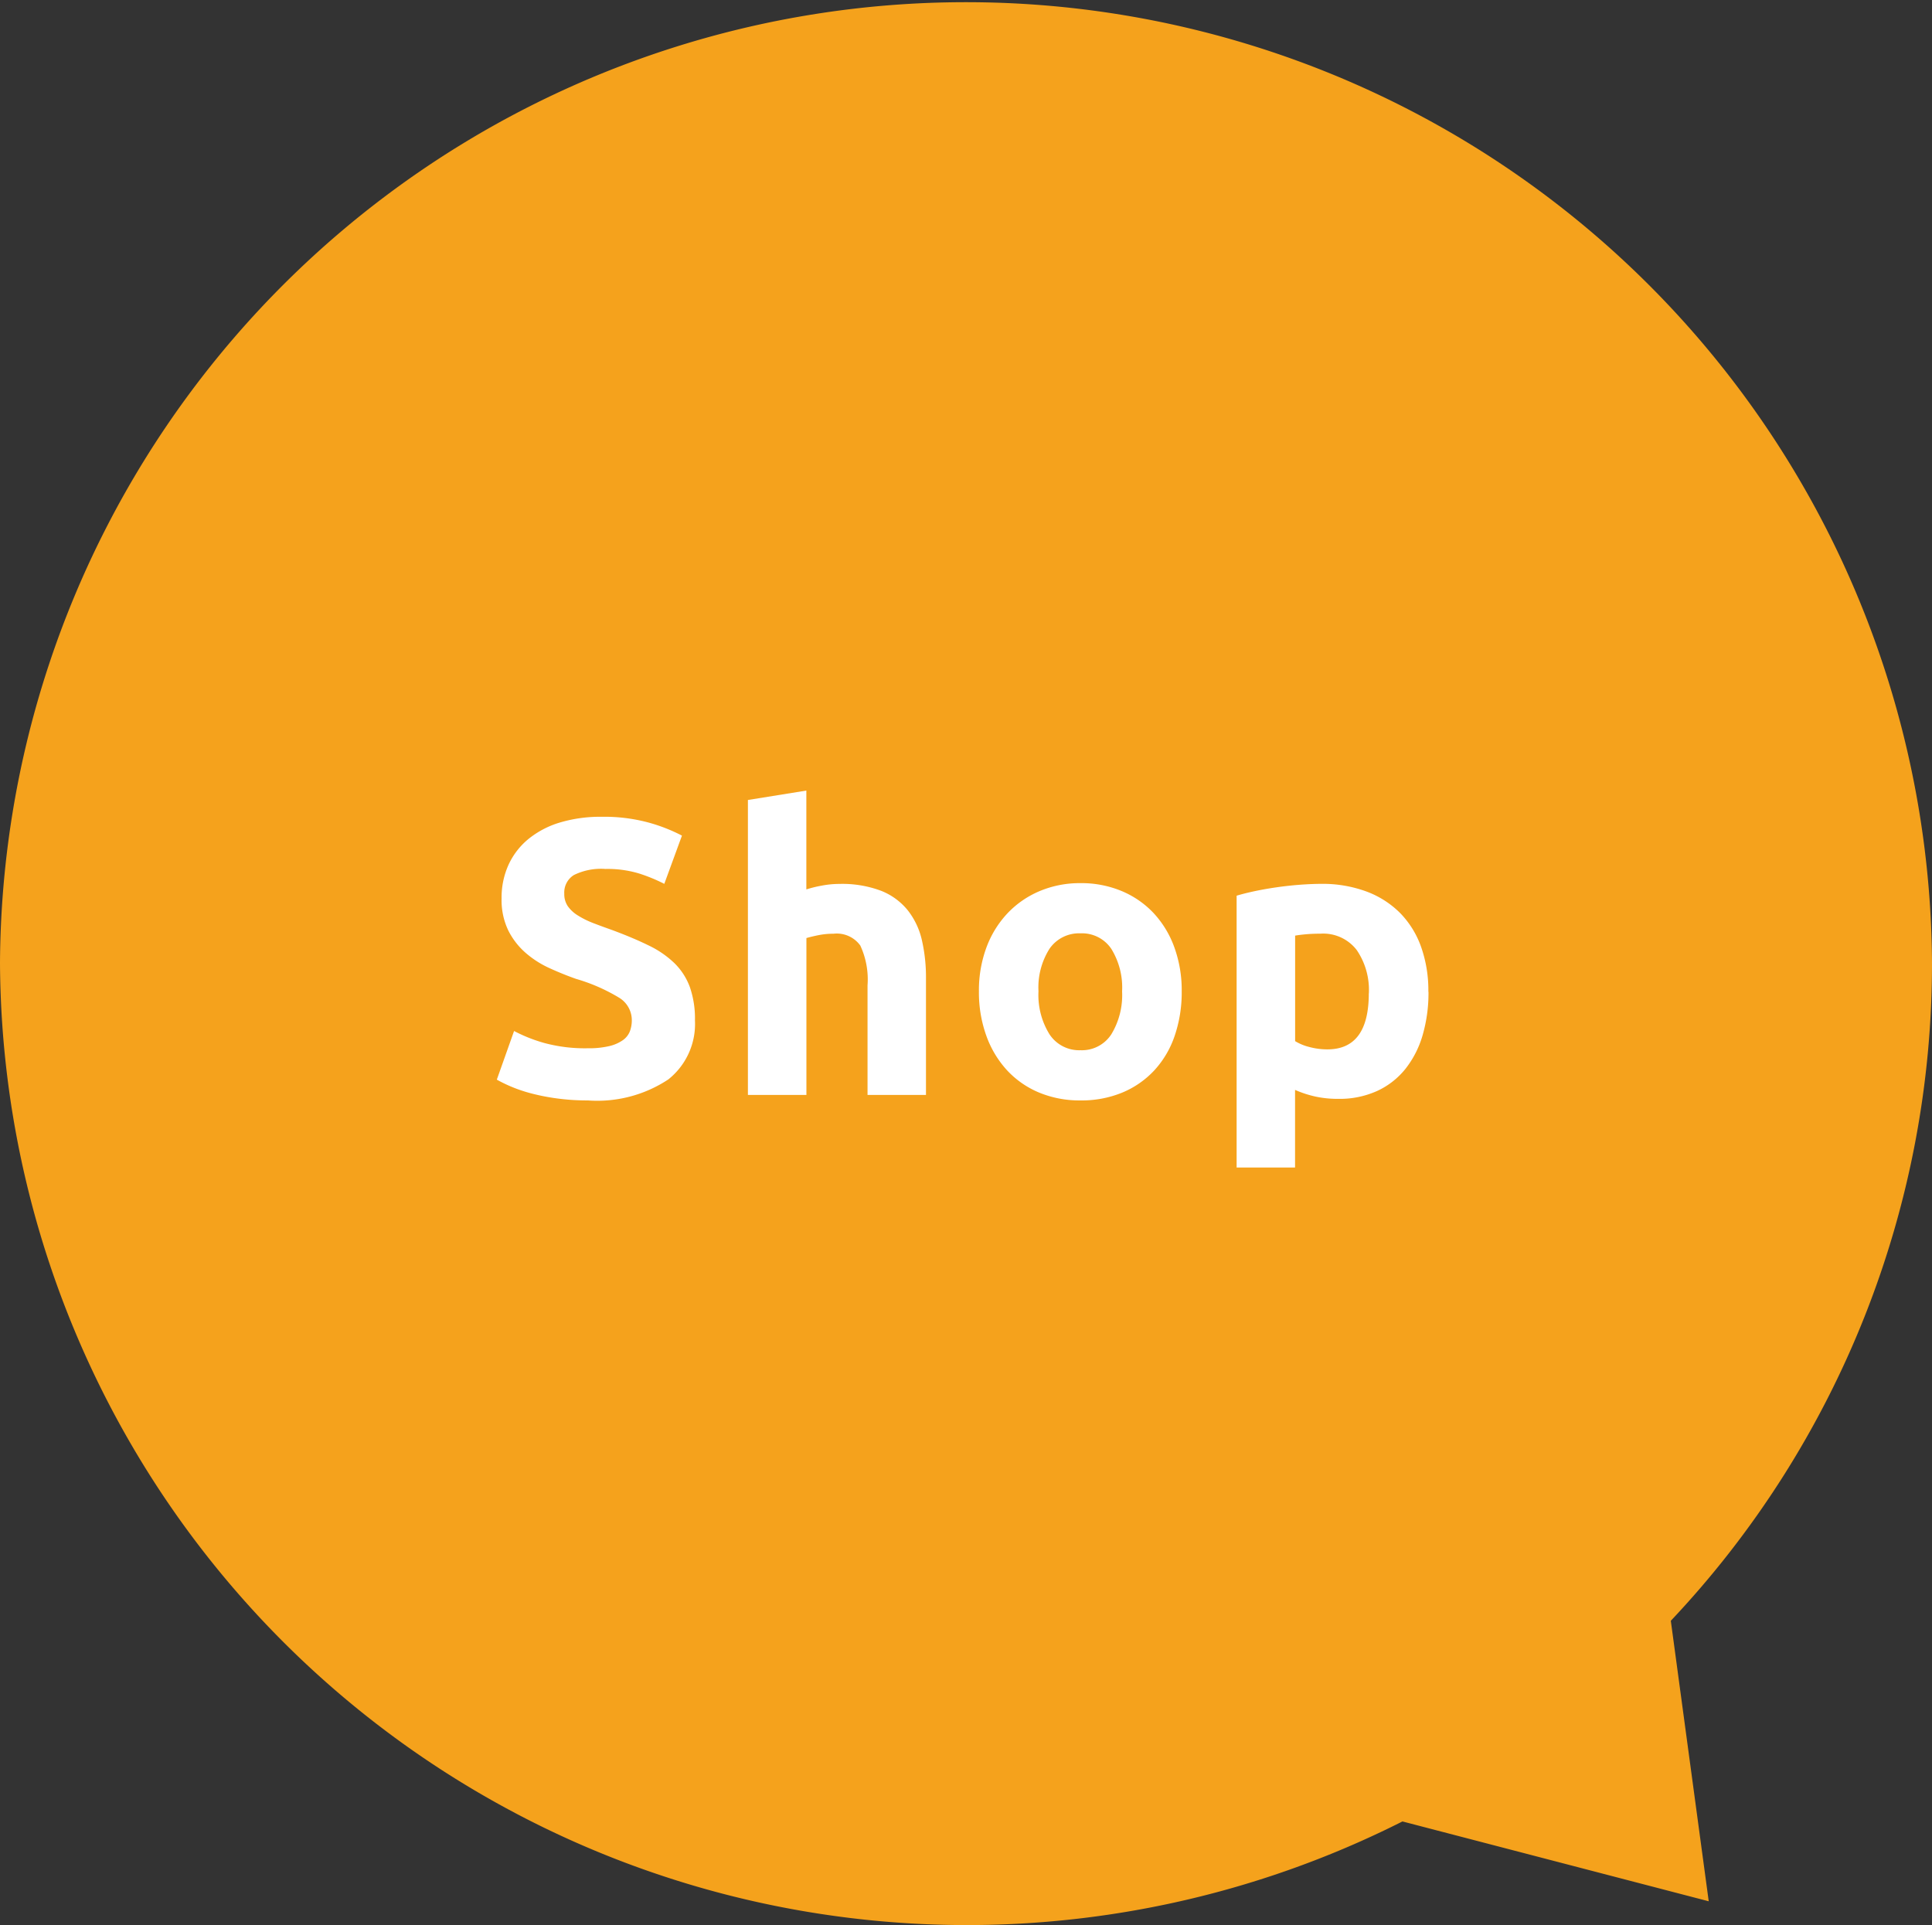 <svg id="figure-flow01" xmlns="http://www.w3.org/2000/svg" width="118.218" height="117.795" viewBox="0 0 118.218 117.795">
  <rect x="0" y="0" width="118.218" height="117.795" fill="#333333" stroke="none"/>
  <g id="グループ_27" data-name="グループ 27" transform="translate(-70 -158)">
    <path id="合体_1" data-name="合体 1" d="M0,58.9a59.11,59.11,0,0,1,118.218,0,58.574,58.574,0,0,1-15.982,40.277l2.32,17.164-18.74-4.885A59.168,59.168,0,0,1,0,58.9Z" transform="translate(70 158)" fill="#f5a21c"/>
  </g>
  <path id="パス_361" data-name="パス 361" d="M-23.028-2.856a5.4,5.4,0,0,0,1.308-.132,2.412,2.412,0,0,0,.828-.36,1.2,1.2,0,0,0,.432-.54,1.925,1.925,0,0,0,.12-.7,1.608,1.608,0,0,0-.768-1.356A10.974,10.974,0,0,0-23.748-7.1q-.816-.288-1.632-.66A6.016,6.016,0,0,1-26.844-8.7,4.477,4.477,0,0,1-27.9-10.068a4.285,4.285,0,0,1-.408-1.956,4.844,4.844,0,0,1,.432-2.076,4.432,4.432,0,0,1,1.224-1.572,5.6,5.6,0,0,1,1.92-1,8.618,8.618,0,0,1,2.544-.348,10.359,10.359,0,0,1,2.9.36,10.377,10.377,0,0,1,2.016.792l-1.08,2.952a10.229,10.229,0,0,0-1.548-.636,6.7,6.7,0,0,0-2.052-.276,3.765,3.765,0,0,0-1.932.372,1.255,1.255,0,0,0-.588,1.14,1.317,1.317,0,0,0,.216.768,2.1,2.1,0,0,0,.612.564,5.384,5.384,0,0,0,.912.456q.516.2,1.14.42,1.3.48,2.256.948a6.025,6.025,0,0,1,1.6,1.092A3.955,3.955,0,0,1-16.788-6.6a5.882,5.882,0,0,1,.312,2.04A4.332,4.332,0,0,1-18.108-.948,7.876,7.876,0,0,1-23.028.336,13.631,13.631,0,0,1-25.02.2,12.856,12.856,0,0,1-26.592-.12a9.017,9.017,0,0,1-1.176-.408A8.93,8.93,0,0,1-28.6-.936l1.056-2.976A9.415,9.415,0,0,0-25.7-3.18,9.523,9.523,0,0,0-23.028-2.856ZM-13.236,0V-18.048l3.576-.576v6.048a7.412,7.412,0,0,1,.924-.228,5.8,5.8,0,0,1,1.092-.108,6.749,6.749,0,0,1,2.556.42A3.969,3.969,0,0,1-3.456-11.3,4.593,4.593,0,0,1-2.592-9.48,10.146,10.146,0,0,1-2.34-7.128V0H-5.916V-6.7A4.932,4.932,0,0,0-6.36-9.144,1.775,1.775,0,0,0-8-9.864a4.587,4.587,0,0,0-.9.084q-.42.084-.756.18V0ZM13.308-6.336a8.209,8.209,0,0,1-.432,2.724A5.918,5.918,0,0,1,11.628-1.5,5.617,5.617,0,0,1,9.672-.144a6.527,6.527,0,0,1-2.556.48,6.463,6.463,0,0,1-2.532-.48A5.617,5.617,0,0,1,2.628-1.5,6.209,6.209,0,0,1,1.356-3.612,7.816,7.816,0,0,1,.9-6.336a7.538,7.538,0,0,1,.468-2.712,6.15,6.15,0,0,1,1.3-2.088A5.82,5.82,0,0,1,4.632-12.48a6.336,6.336,0,0,1,2.484-.48,6.4,6.4,0,0,1,2.508.48,5.694,5.694,0,0,1,1.956,1.344,6.1,6.1,0,0,1,1.272,2.088A7.716,7.716,0,0,1,13.308-6.336Zm-3.648,0A4.5,4.5,0,0,0,9-8.94a2.158,2.158,0,0,0-1.884-.948,2.189,2.189,0,0,0-1.9.948,4.434,4.434,0,0,0-.672,2.6A4.551,4.551,0,0,0,5.22-3.708a2.172,2.172,0,0,0,1.9.972A2.142,2.142,0,0,0,9-3.708,4.614,4.614,0,0,0,9.66-6.336Zm15.1.12a4.327,4.327,0,0,0-.744-2.652,2.582,2.582,0,0,0-2.208-1q-.48,0-.888.036t-.672.084v6.456a3.107,3.107,0,0,0,.876.36,4.221,4.221,0,0,0,1.092.144Q24.756-2.784,24.756-6.216Zm3.648-.1a9.25,9.25,0,0,1-.36,2.664,6,6,0,0,1-1.056,2.064A4.767,4.767,0,0,1,25.26-.24a5.576,5.576,0,0,1-2.376.48A6.409,6.409,0,0,1,21.492.1a6.7,6.7,0,0,1-1.248-.408V4.44H16.668V-12.192q.48-.144,1.1-.276T19.08-12.7q.684-.1,1.392-.156t1.356-.06a7.754,7.754,0,0,1,2.784.468,5.722,5.722,0,0,1,2.064,1.32A5.659,5.659,0,0,1,27.96-9.048,7.979,7.979,0,0,1,28.4-6.312Z" transform="translate(59 67)" fill="#fff"/>
</svg>
